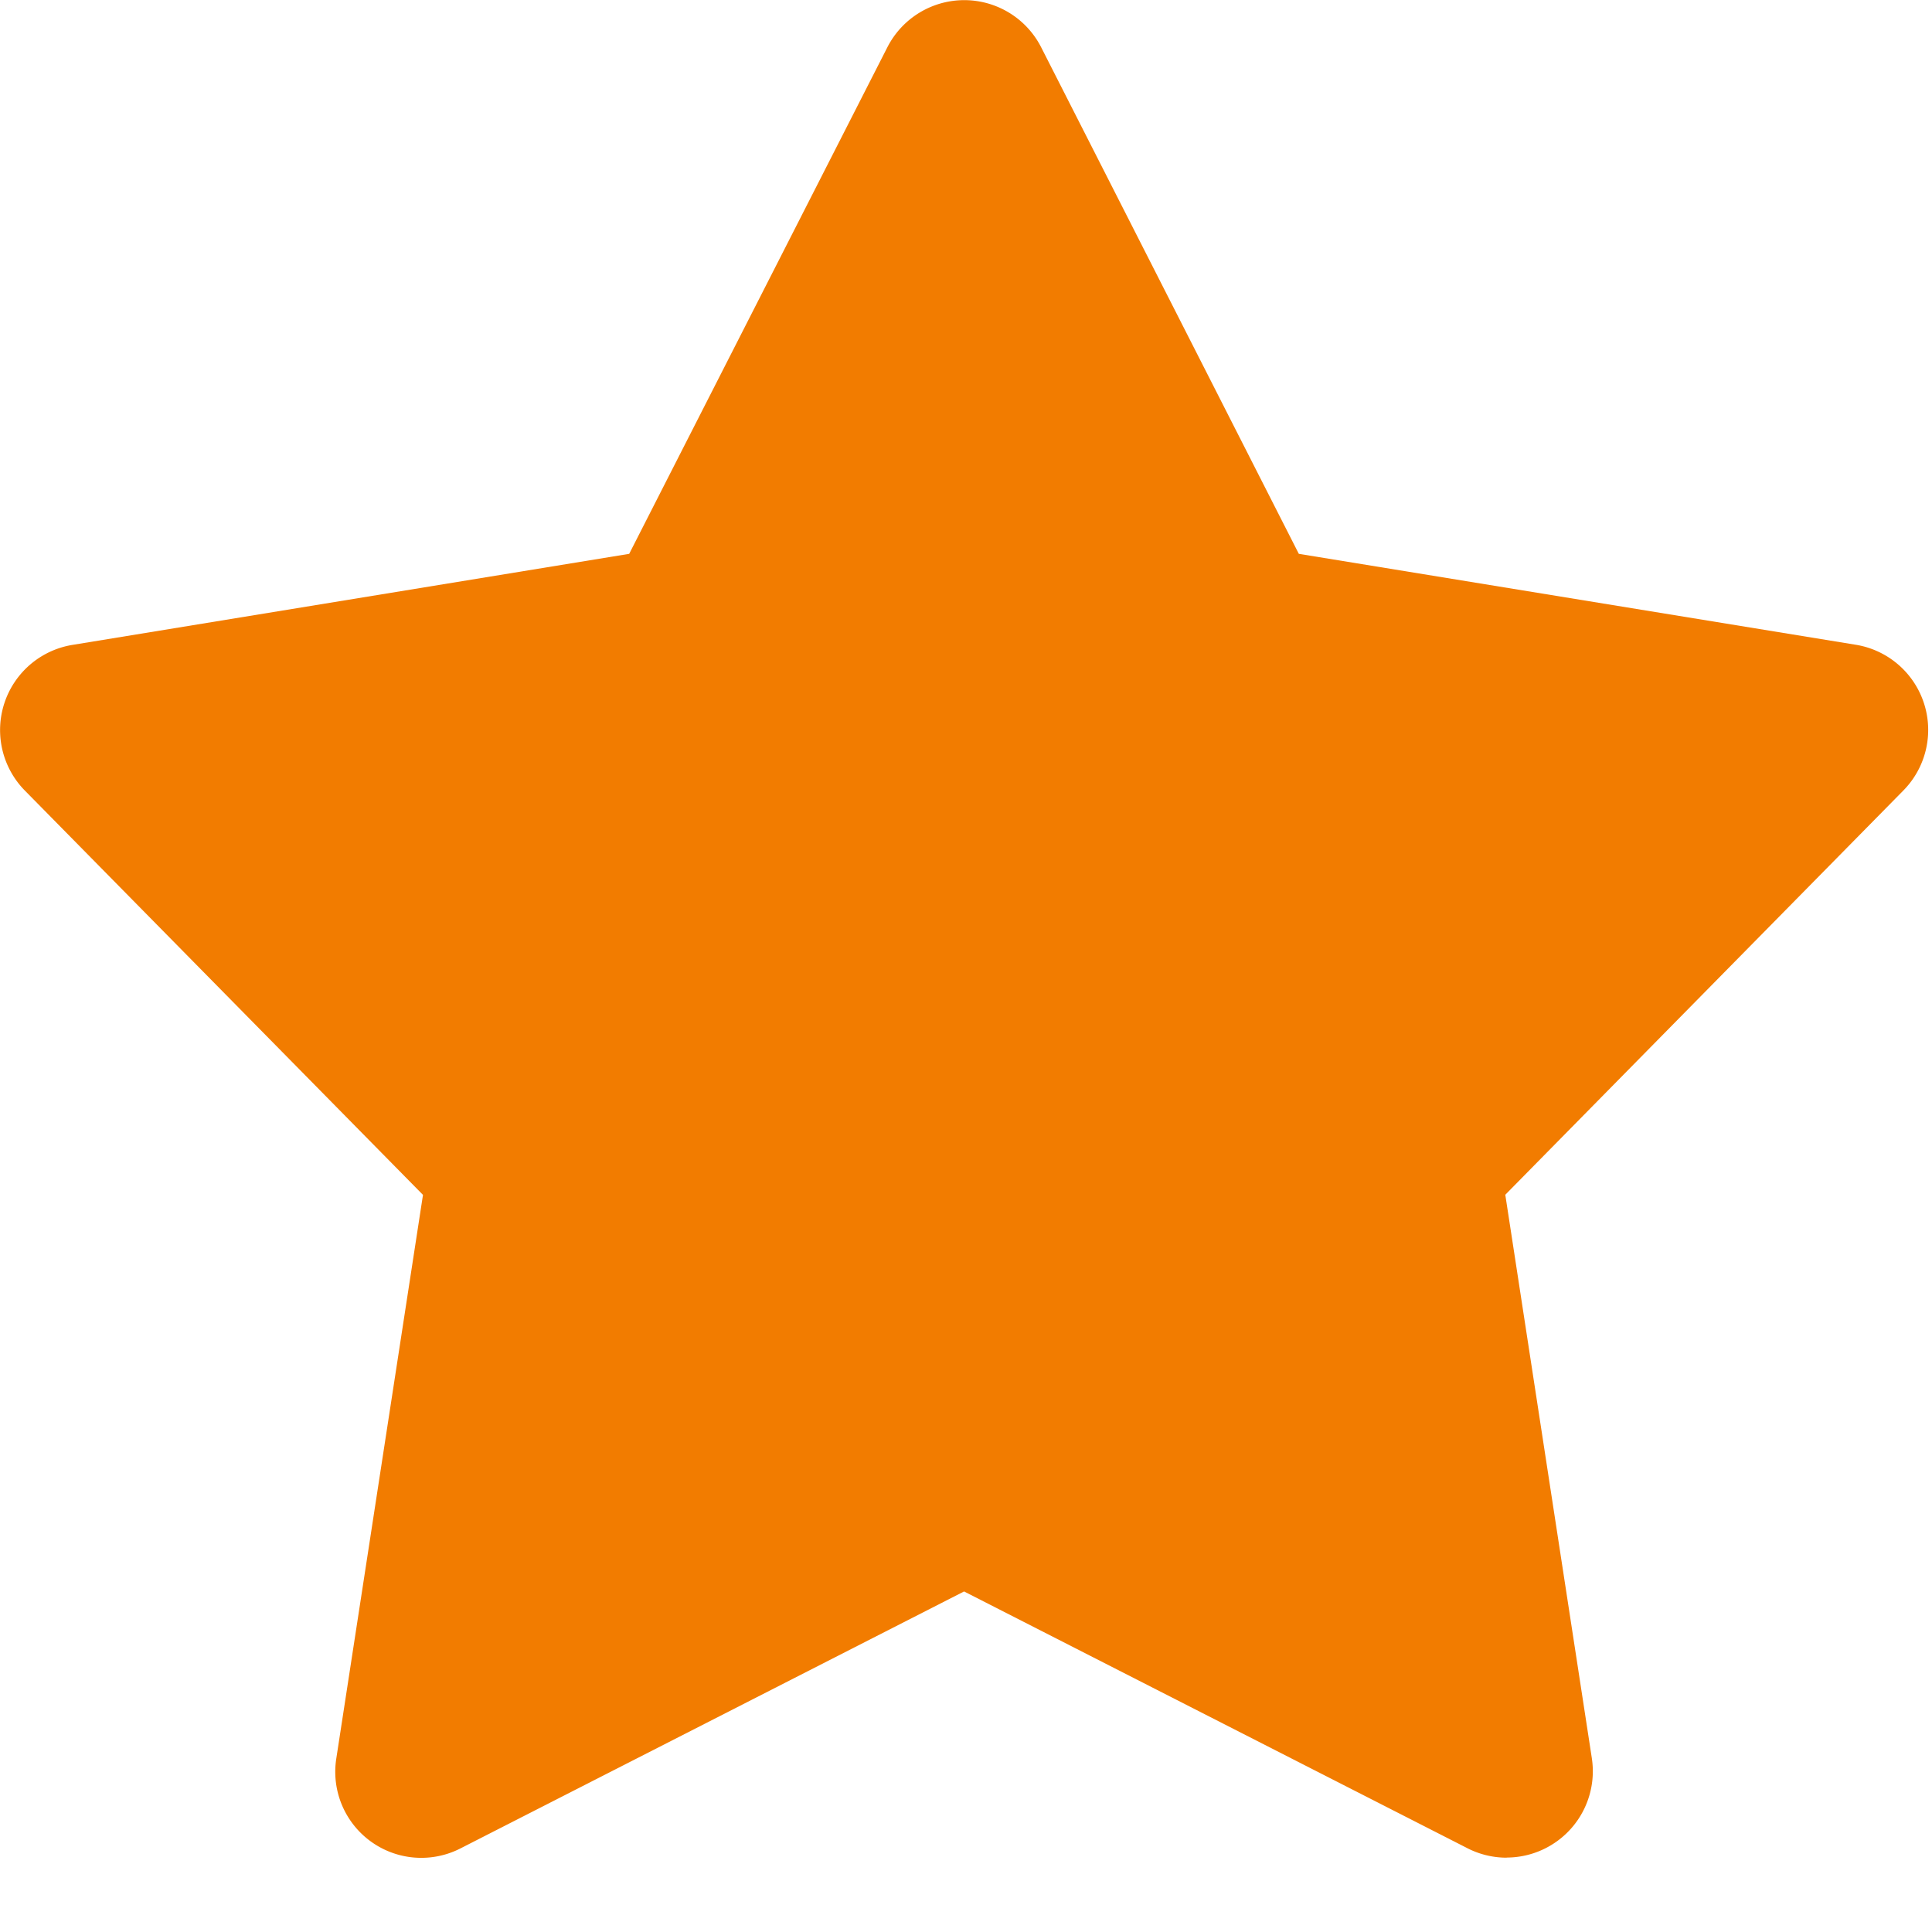 <svg width="15" height="15" viewBox="0 0 15 15" xmlns="http://www.w3.org/2000/svg"><title>Shape</title><path d="M11.698 14.423a.668.668 0 0 1-.304-.073l-3.909-1.994-3.908 1.994a.668.668 0 0 1-.966-.697l.673-4.376-3.092-3.14a.67.67 0 0 1 .37-1.13L4.885 4.3 6.89.366a.67.67 0 0 1 1.193 0L10.084 4.3l4.325.706a.67.67 0 0 1 .37 1.13l-3.092 3.14.672 4.375a.67.67 0 0 1-.661.771z" fill="#F27C00" fill-rule="evenodd"/></svg>